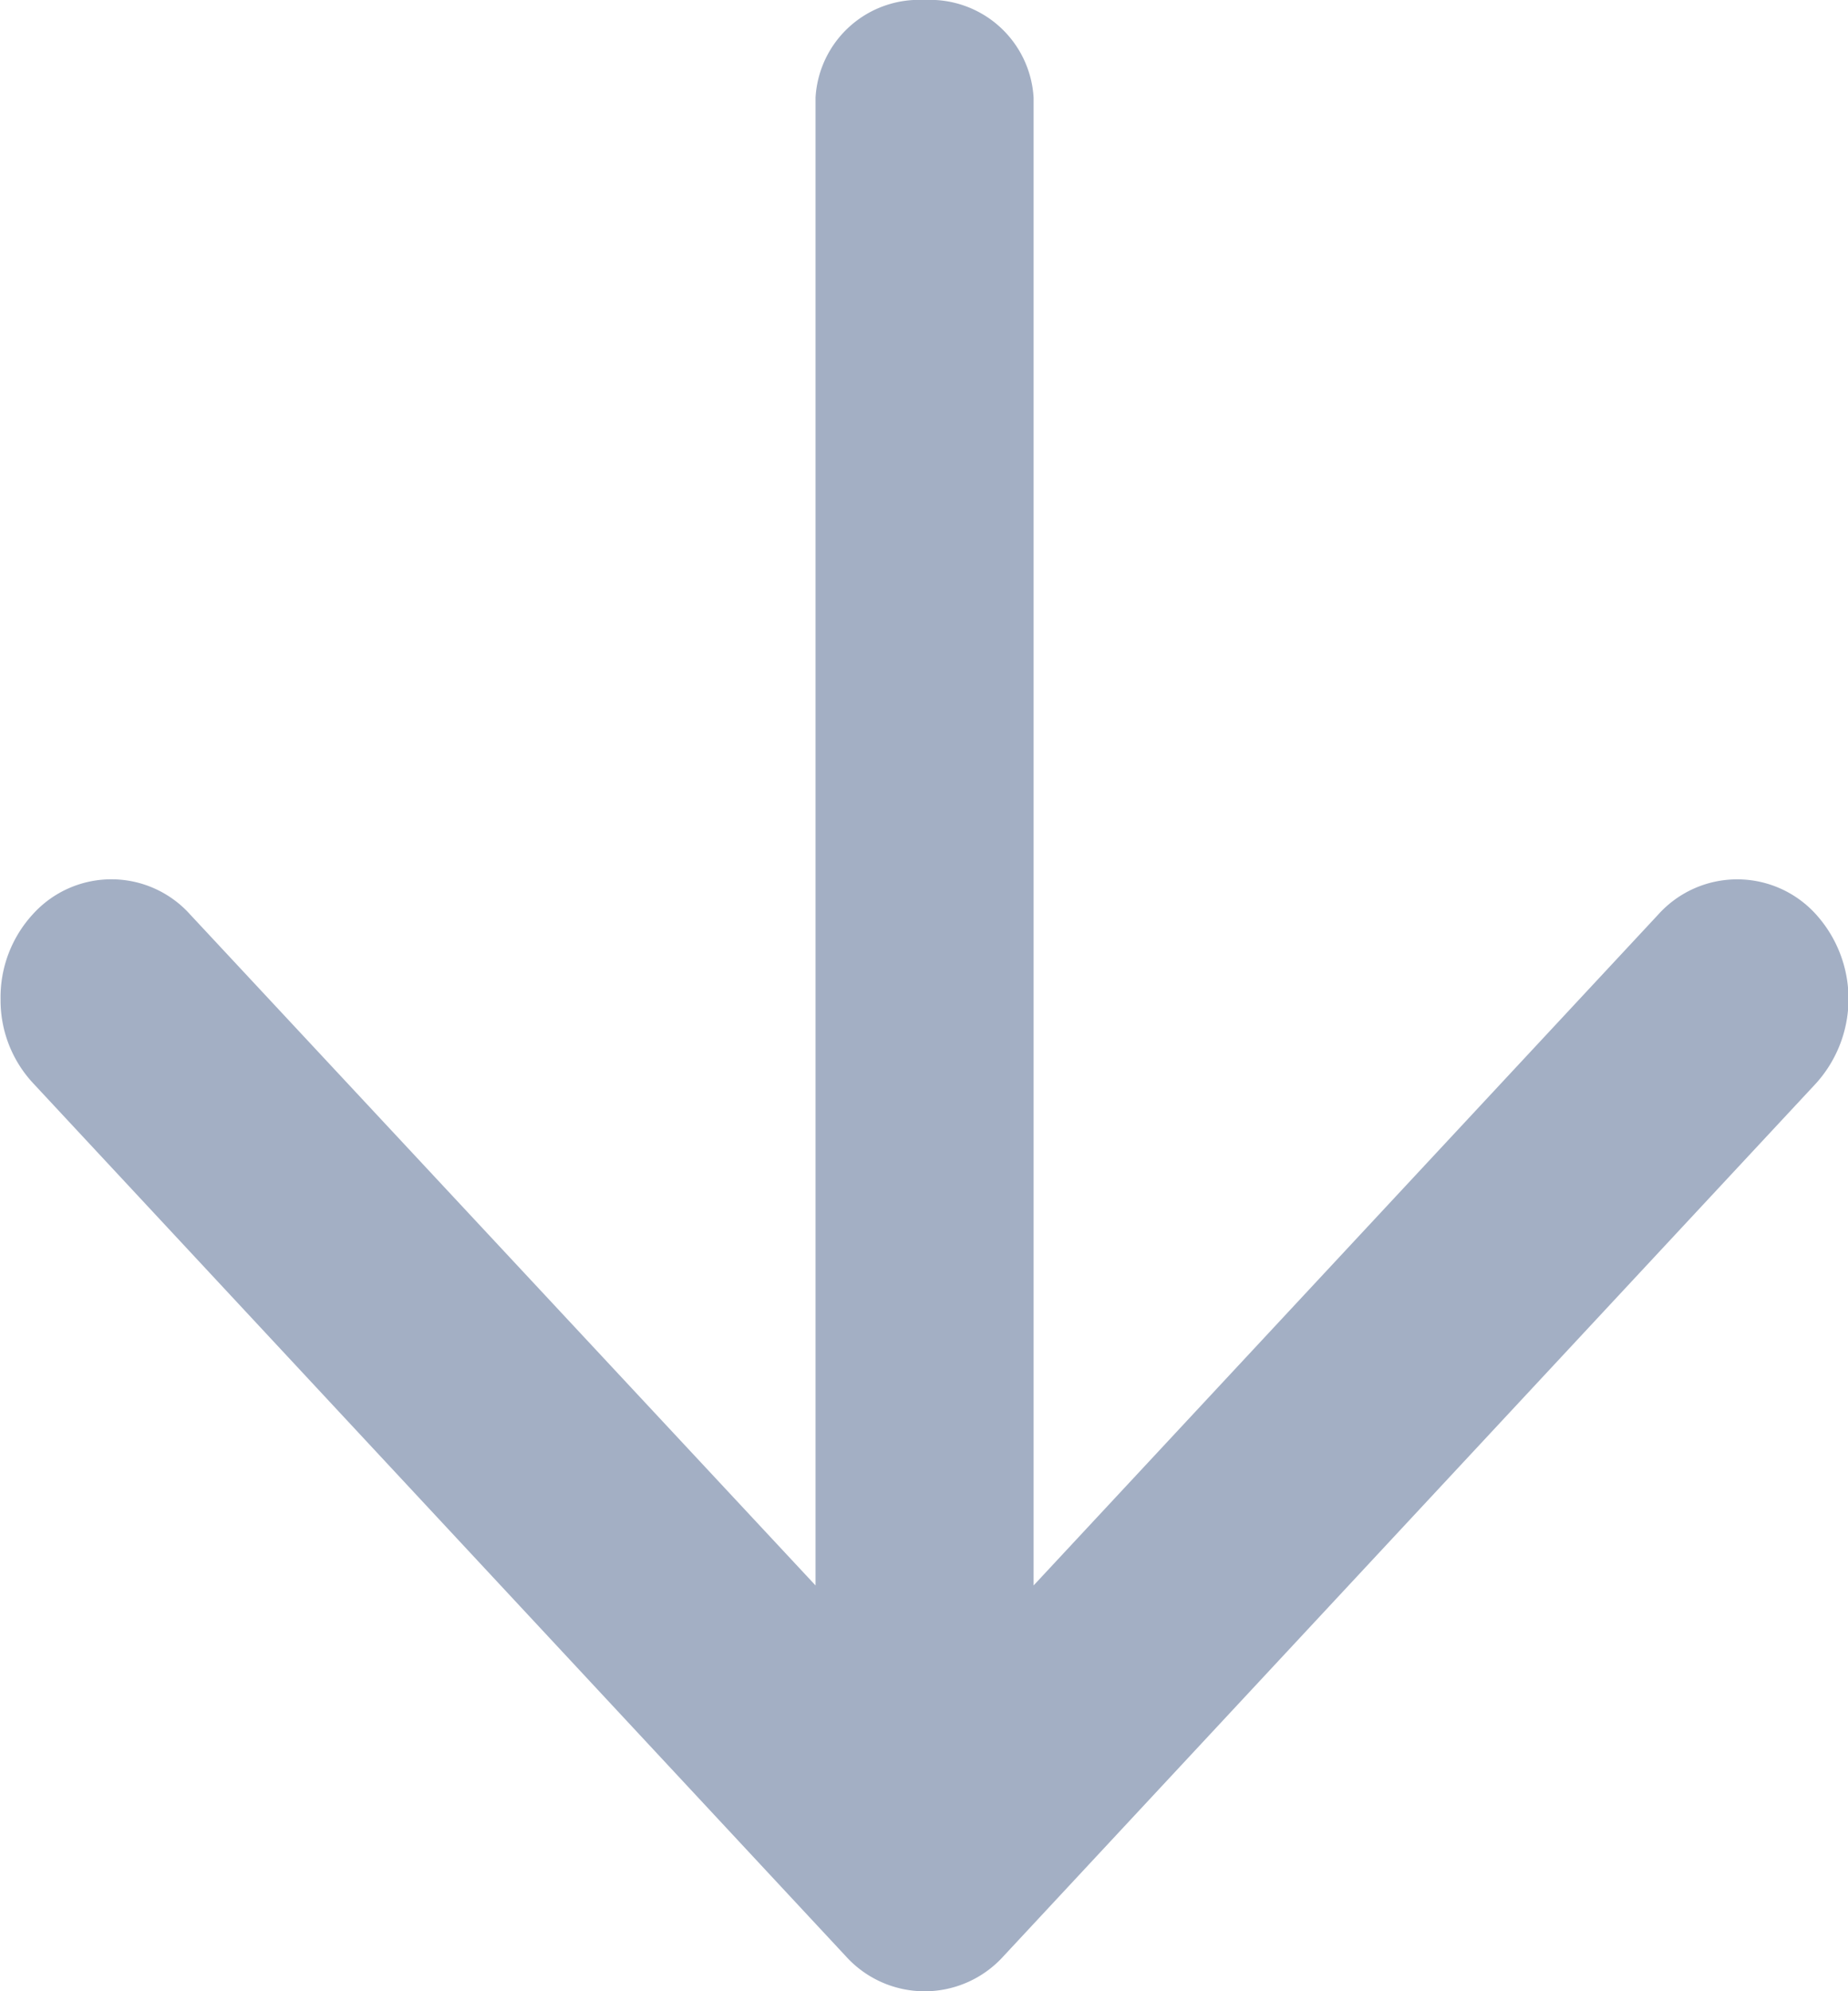 <svg xmlns="http://www.w3.org/2000/svg" width="13" height="14" viewBox="0 0 13 14">
  <path id="合体_4" data-name="合体 4" d="M12177.429-4563.23a.744.744,0,0,1,0-1.107l4.718-4.4h-10.46a.729.729,0,0,1-.687-.767.73.73,0,0,1,.687-.767h10.46l-4.718-4.395a.747.747,0,0,1,0-1.109.886.886,0,0,1,1.188,0l6.137,5.716a.747.747,0,0,1,0,1.109l-6.137,5.716a.855.855,0,0,1-.592.23A.862.862,0,0,1,12177.429-4563.23Z" transform="translate(-4563 -12171) rotate(90)" fill="#a3afc4"/>
</svg>
